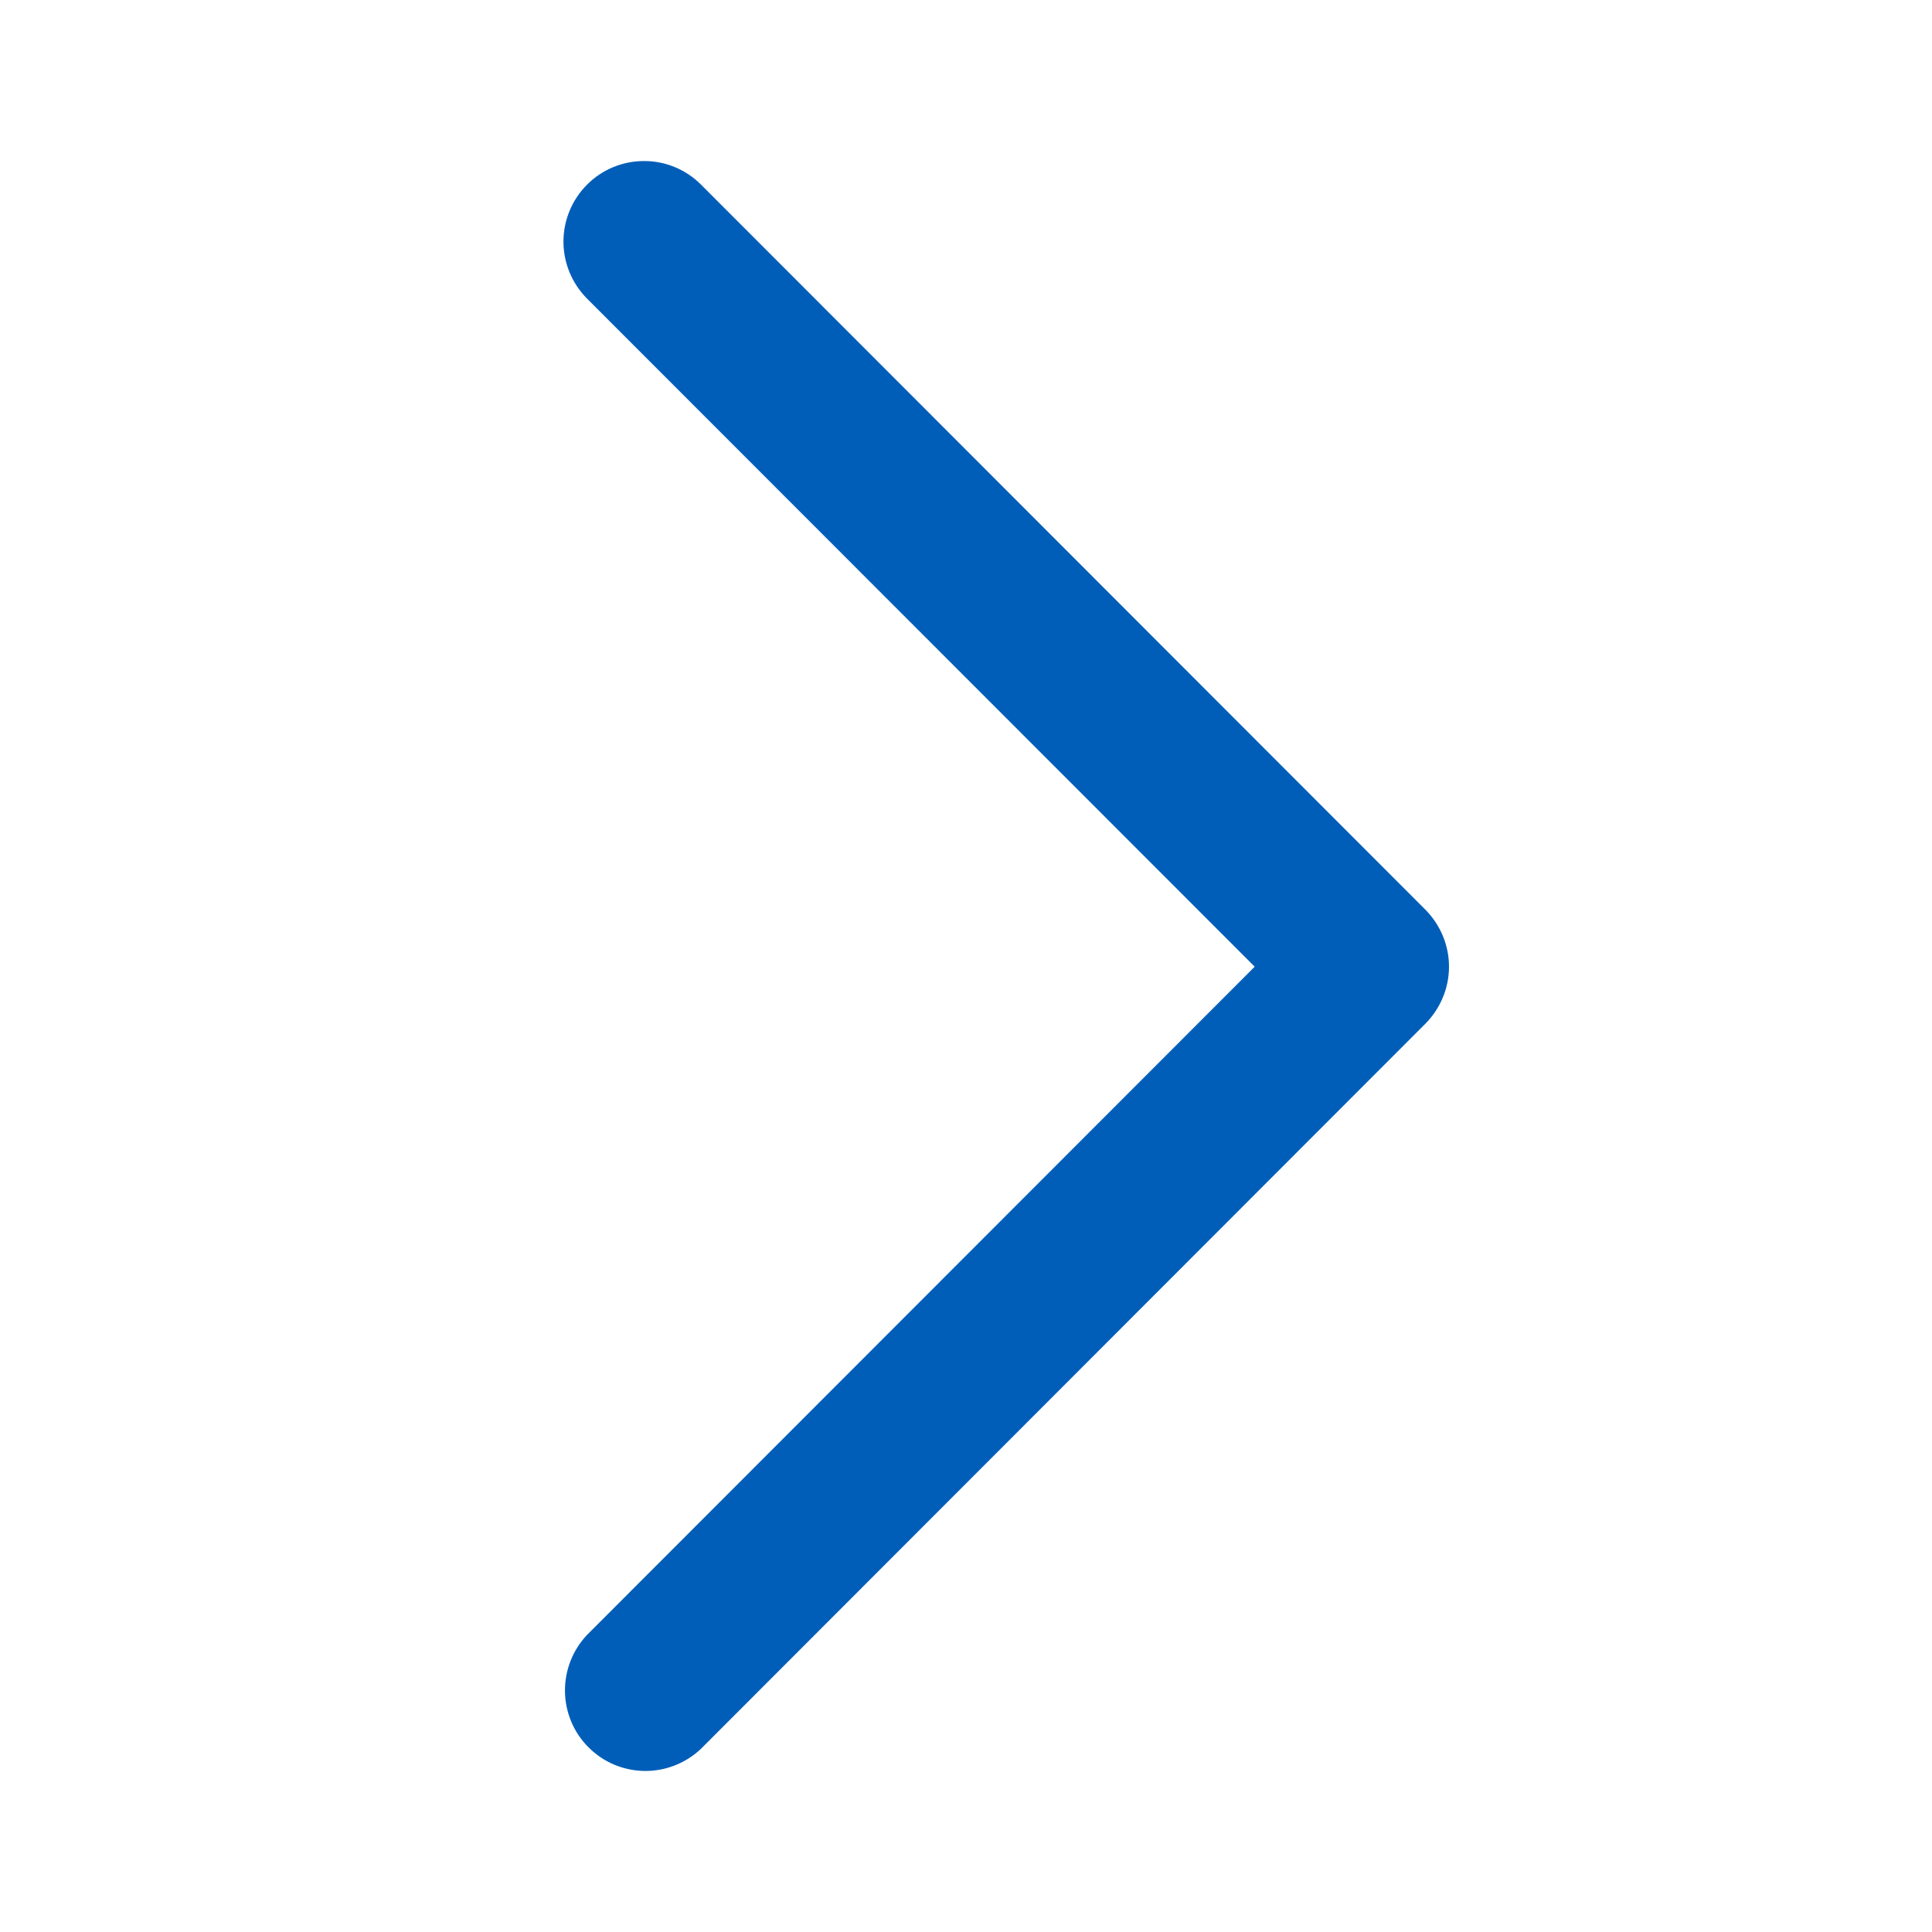 <svg width="14" height="14" viewBox="0 0 14 14" fill="none" xmlns="http://www.w3.org/2000/svg">
<mask id="mask0_622_7559" style="mask-type:alpha" maskUnits="userSpaceOnUse" x="0" y="0" width="14" height="14">
<rect width="14" height="14" fill="#D9D9D9"/>
</mask>
<g mask="url(#mask0_622_7559)">
<path fill-rule="evenodd" clip-rule="evenodd" d="M4.254 11.847C4.15 11.957 4.092 12.104 4.094 12.257C4.096 12.409 4.157 12.555 4.265 12.662C4.372 12.77 4.518 12.831 4.67 12.833C4.822 12.835 4.969 12.777 5.079 12.673L10.329 7.418C10.438 7.308 10.5 7.16 10.5 7.005C10.5 6.85 10.438 6.702 10.329 6.592L5.079 1.337C4.97 1.228 4.821 1.166 4.666 1.167C4.512 1.167 4.363 1.228 4.254 1.338C4.145 1.447 4.083 1.596 4.083 1.751C4.083 1.906 4.145 2.054 4.254 2.164L9.092 7.005L4.254 11.847Z" fill="#005EB8"/>
</g>
</svg>
